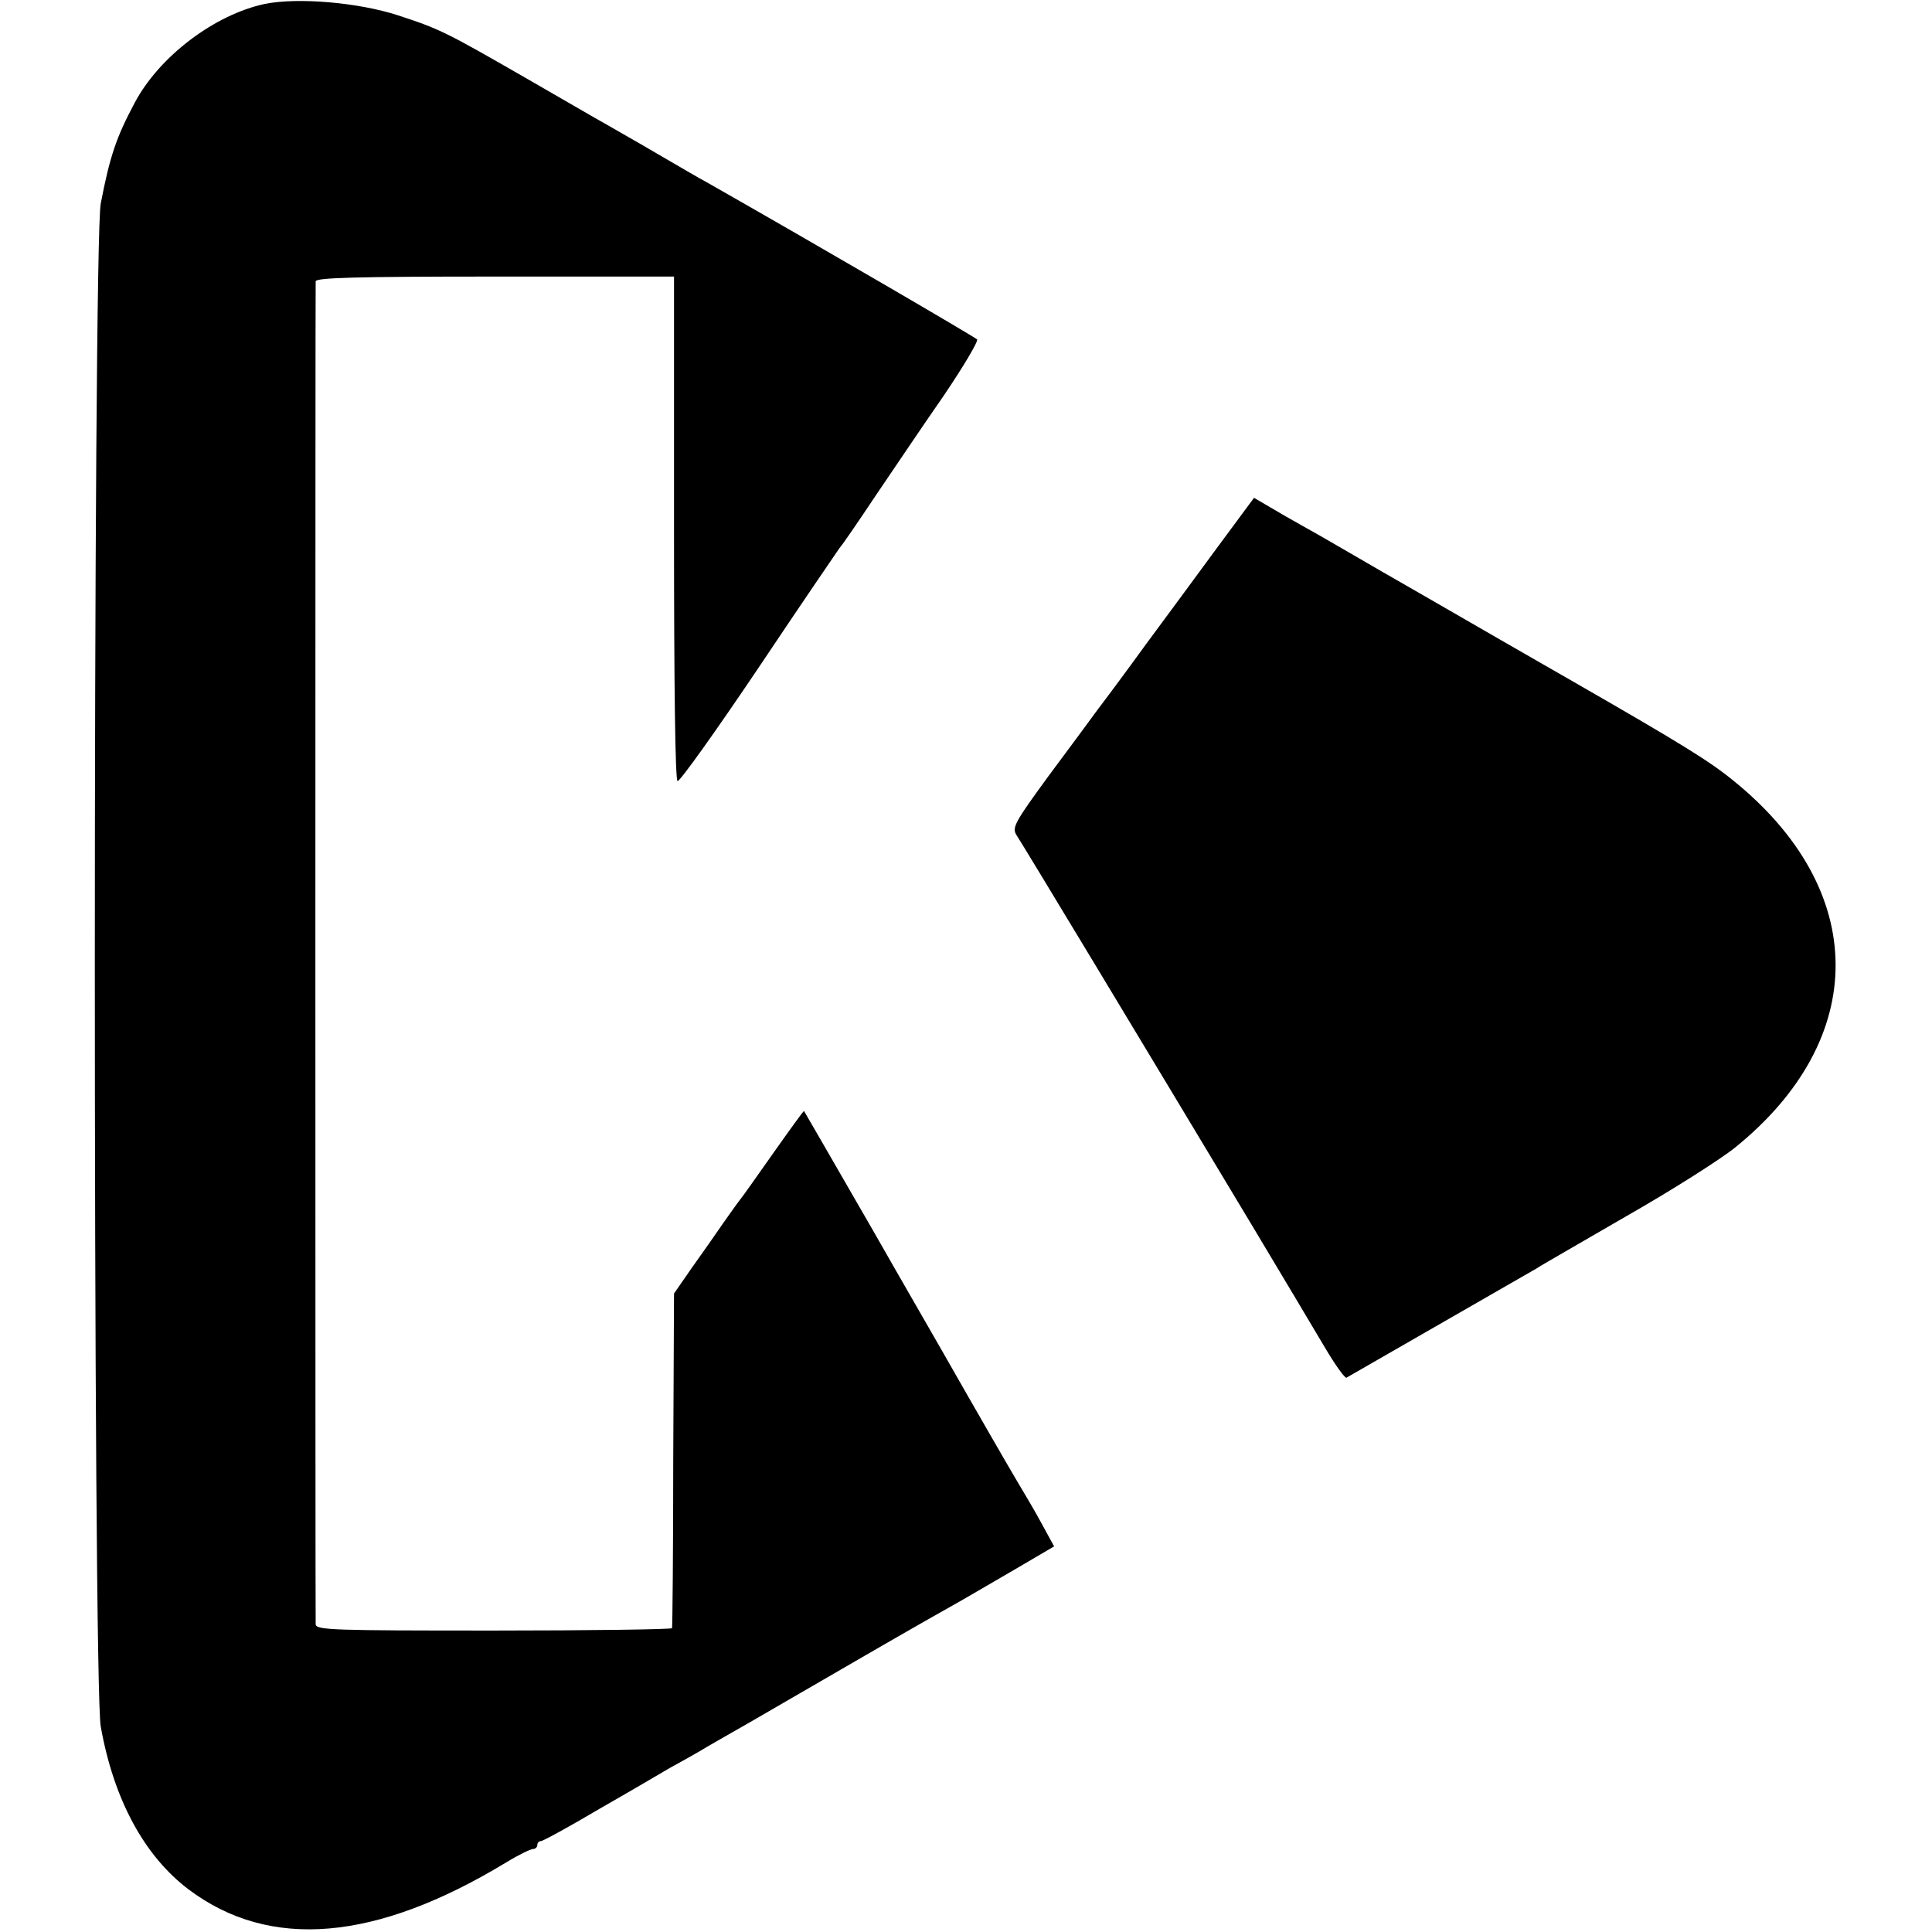 <svg version="1.0" xmlns="http://www.w3.org/2000/svg" width="652" height="652" viewBox="0 0 489 489"><path d="M67 1C54.3 3.7 40.3 14.3 34.1 26c-4.7 8.8-6.3 13.6-8.6 25.5-2 10.4-2 374.4 0 385.5 3.3 18.5 11 32.7 22.2 41.2 20.6 15.5 47.4 13.2 80.4-6.8 3.1-1.9 6.2-3.4 6.8-3.4.6 0 1.1-.5 1.1-1 0-.6.4-1 .9-1s7.1-3.6 14.7-8.1c7.7-4.4 15.7-9.1 17.9-10.4 2.2-1.2 5.6-3.1 7.5-4.2 1.9-1.2 7.8-4.5 13-7.5s18.3-10.6 29-16.8c10.7-6.2 21.8-12.5 24.5-14 2.8-1.6 9.1-5.3 14.1-8.2l9.2-5.4-3-5.5c-1.6-3-4.5-7.9-6.3-10.9-1.8-3-10.4-17.9-19-33-8.7-15.1-16.6-28.9-17.5-30.5-12.8-22.2-17.3-30-17.5-30.3-.1-.1-3.5 4.6-7.6 10.4-4.1 5.8-7.8 11.1-8.4 11.8-.5.6-2.5 3.4-4.4 6.1-1.9 2.8-5.5 7.9-8 11.4l-4.5 6.5-.2 42c0 23.2-.2 42.4-.3 42.7 0 .3-20.3.6-45.1.6-40.9 0-45-.1-45.1-1.6-.1-2.1-.1-338.2 0-339.9.1-.9 9.9-1.2 45.4-1.2h45.3v63.7c0 40.2.3 63.8.9 64 .6.1 9.8-12.8 20.5-28.7 10.7-16 20-29.6 20.5-30.3.6-.6 4.7-6.6 9.1-13.2 4.5-6.6 12.2-18.1 17.3-25.4 5-7.4 8.8-13.8 8.4-14.2-.9-.8-39.8-23.5-68.3-39.7-1.9-1-7.5-4.3-12.5-7.2-4.9-2.9-10.8-6.2-13-7.5-2.2-1.2-11.1-6.4-19.8-11.4C113 8.2 111.5 7.4 100.8 3.9 90.7.6 75.3-.7 67 1zm241.3 137.3c-4.9 6.7-13.1 17.8-18.2 24.7-5 6.9-10.5 14.3-12.2 16.5-1.6 2.2-7.2 9.8-12.5 16.9-8.7 11.9-9.3 13.1-8.1 15 1.3 1.9 33.2 54.8 59.5 98.6 11.1 18.6 11.1 18.5 18.5 31 2.6 4.4 5.1 7.9 5.5 7.7 1.6-.9 46.8-26.9 48.2-27.7.8-.6 11-6.4 22.5-13.1 11.6-6.6 24-14.5 27.6-17.4 34.2-27.6 34-65.3-.6-93.1-5.9-4.8-13.2-9.3-40-24.7-11-6.3-25.6-14.7-32.5-18.7-6.9-4-14.1-8.1-16-9.2-1.9-1.1-6.4-3.7-10-5.8-3.6-2.1-8.3-4.8-10.5-6-2.2-1.2-5.8-3.3-8-4.6l-4.1-2.4-9.1 12.3z"/></svg>